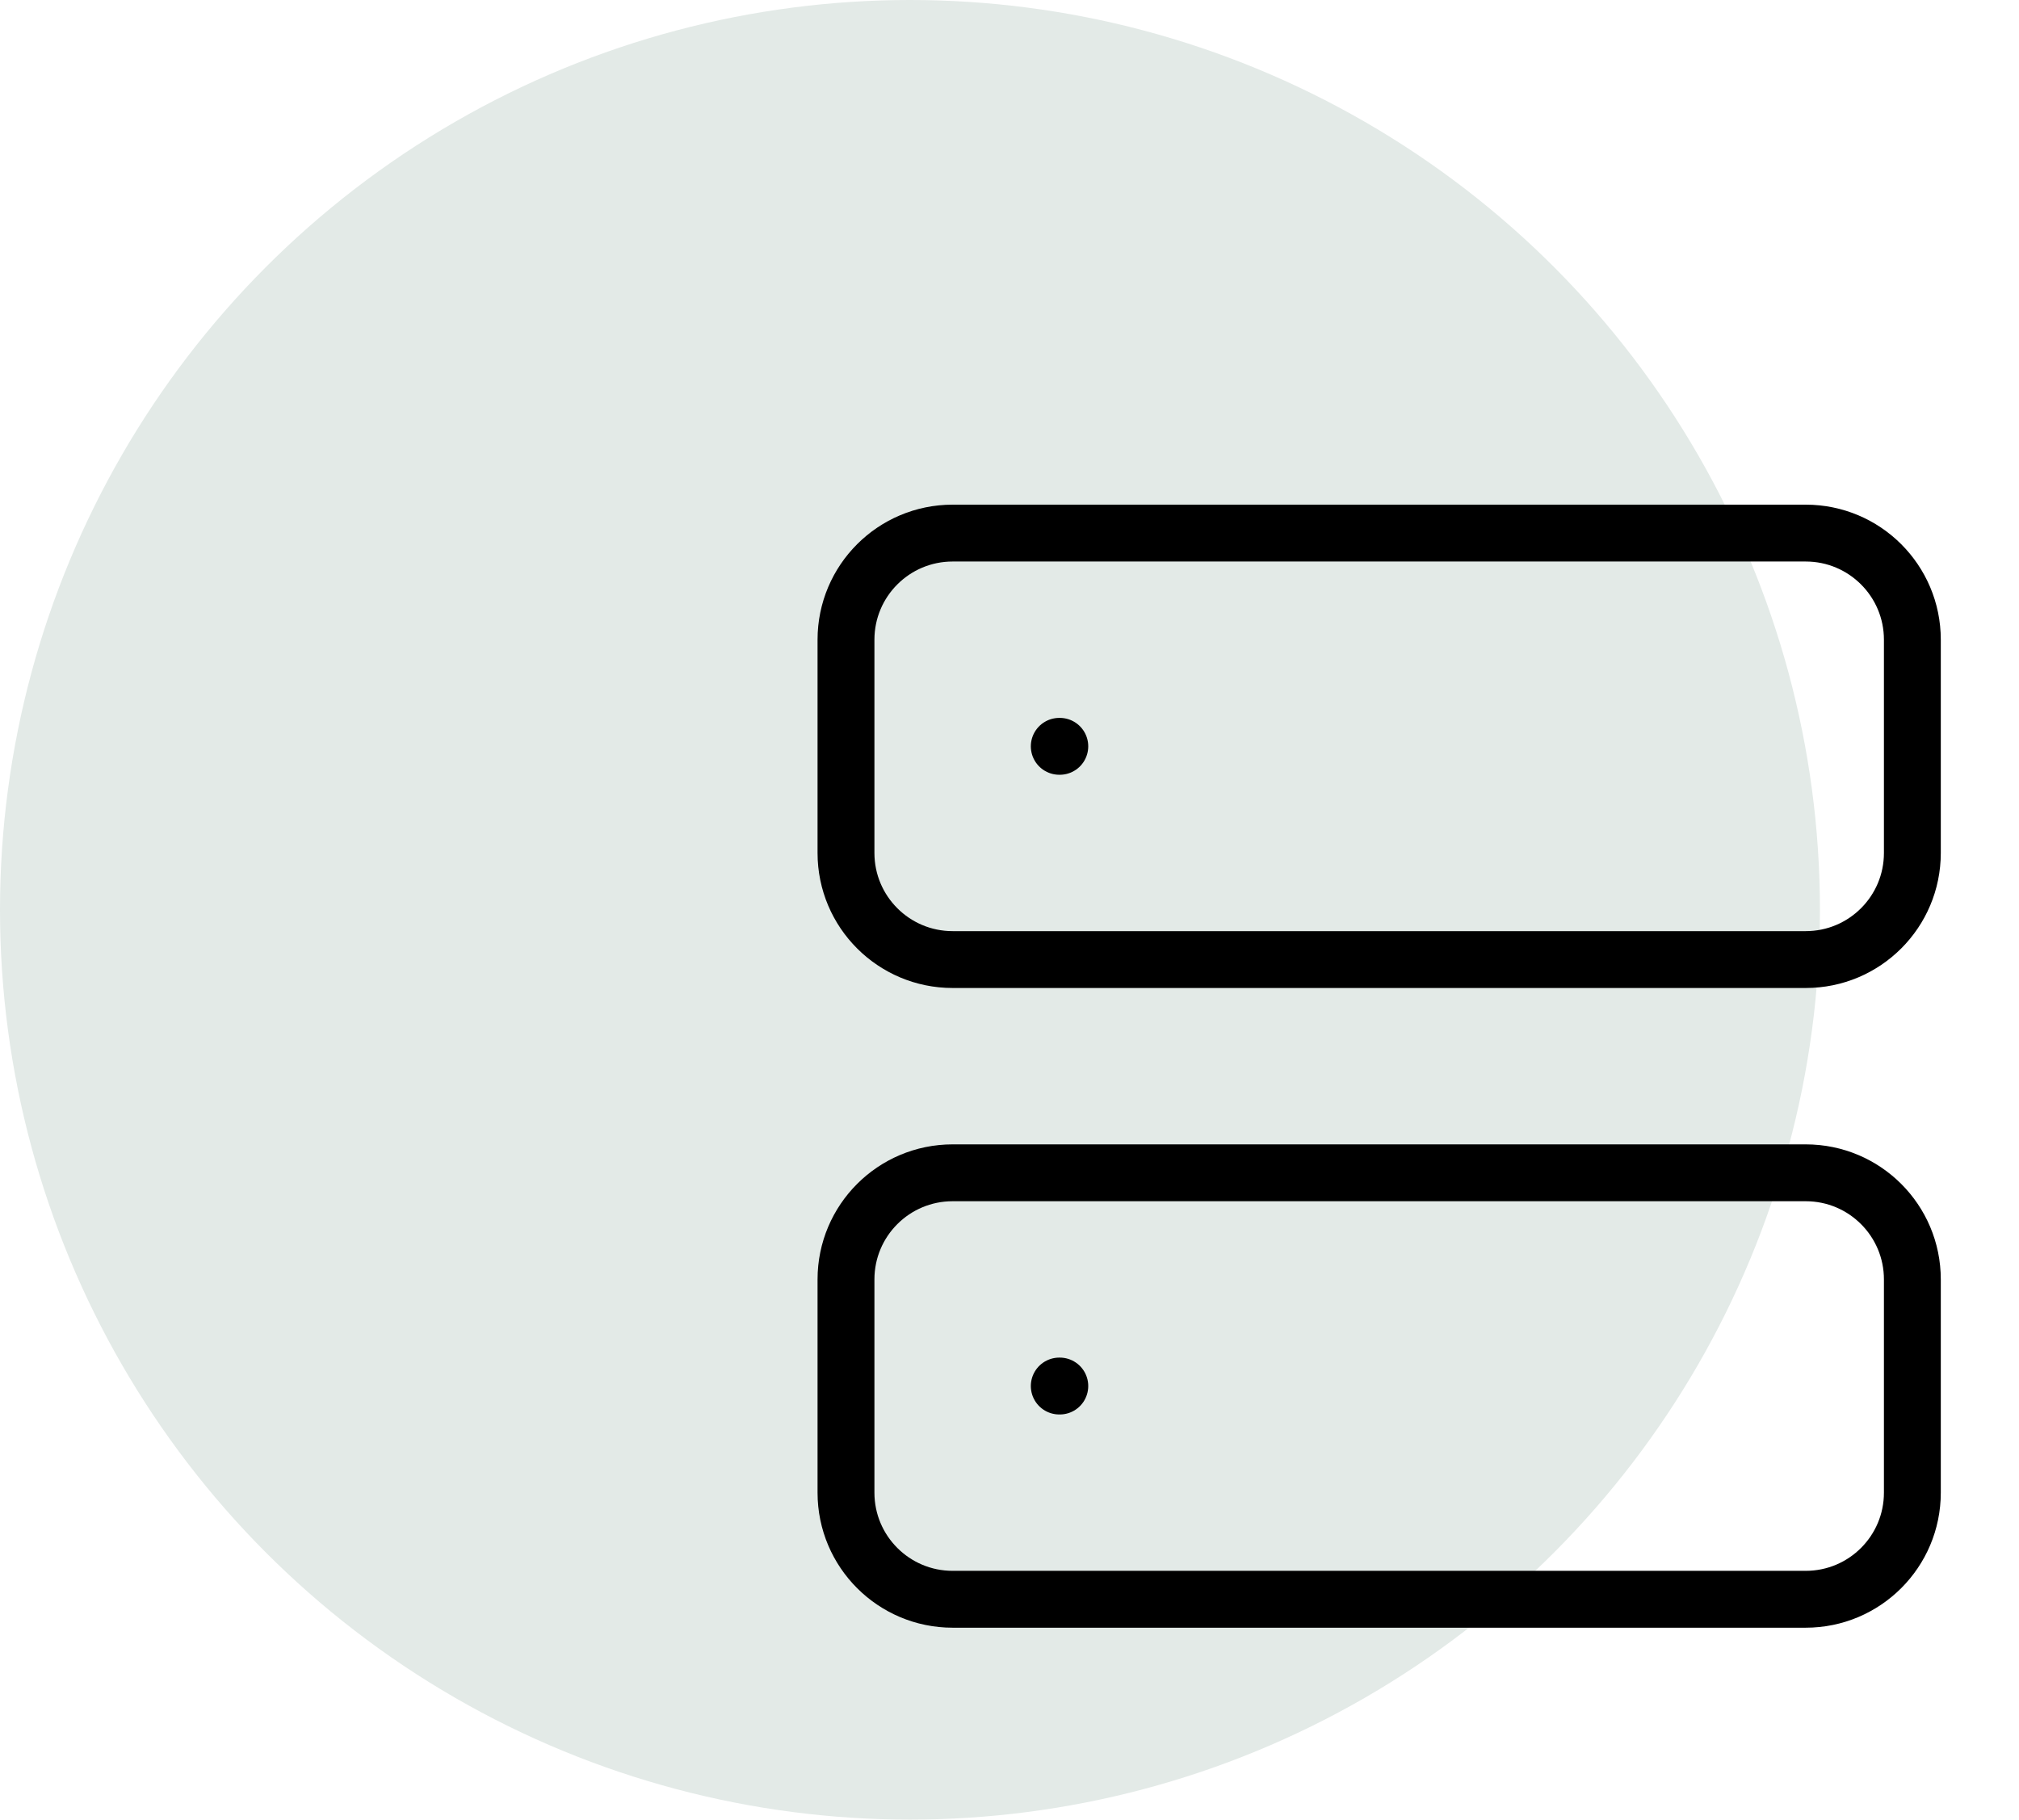 <svg width="71" height="64" viewBox="0 0 71 64" fill="none" xmlns="http://www.w3.org/2000/svg">
<circle cx="32" cy="32" r="32" fill="#E3EAE7"/>
<path d="M63.5 18.75H33.5C31.429 18.75 29.75 20.429 29.75 22.5V30C29.75 32.071 31.429 33.75 33.5 33.75H63.5C65.571 33.75 67.25 32.071 67.25 30V22.5C67.25 20.429 65.571 18.75 63.5 18.75Z" stroke="black" stroke-width="2" stroke-linecap="round" stroke-linejoin="round"/>
<path d="M63.5 41.25H33.5C31.429 41.25 29.75 42.929 29.75 45V52.5C29.75 54.571 31.429 56.25 33.5 56.25H63.5C65.571 56.25 67.25 54.571 67.25 52.5V45C67.25 42.929 65.571 41.25 63.5 41.25Z" stroke="black" stroke-width="2" stroke-linecap="round" stroke-linejoin="round"/>
<path d="M37.25 26.25H37.269" stroke="black" stroke-width="2" stroke-linecap="round" stroke-linejoin="round"/>
<path d="M37.25 48.75H37.269" stroke="black" stroke-width="2" stroke-linecap="round" stroke-linejoin="round"/>
</svg>
